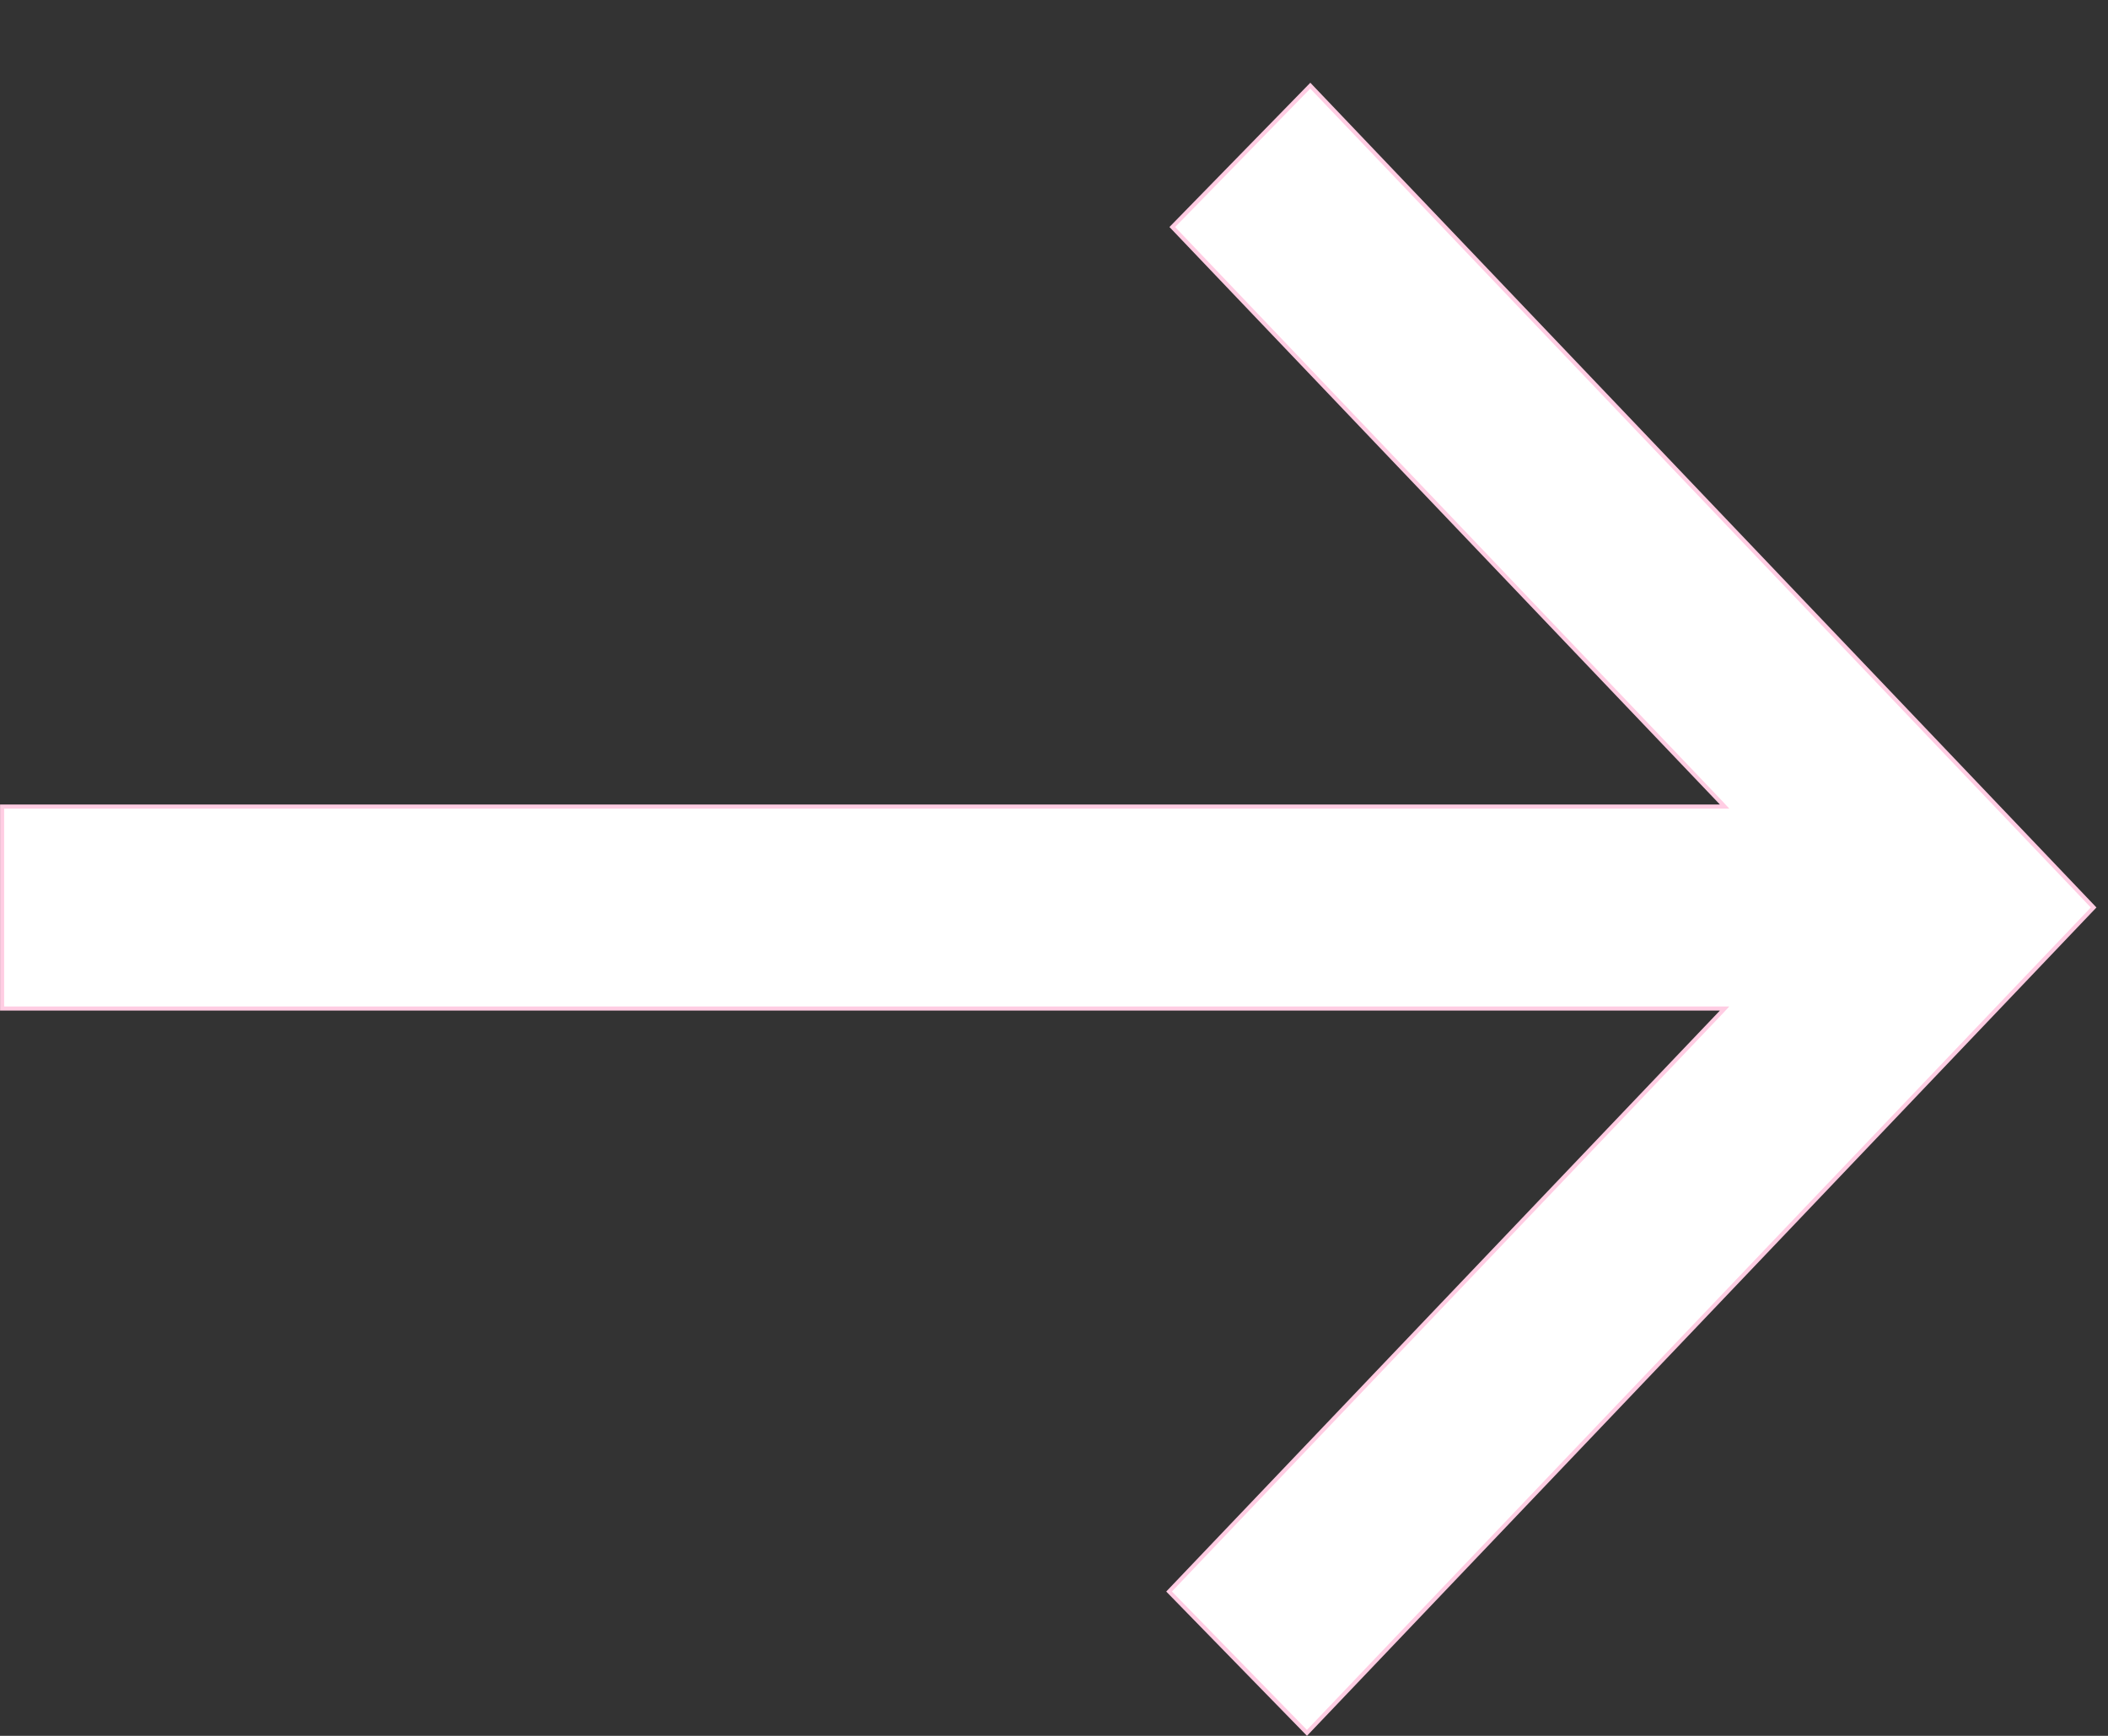 <svg width="17" height="14" viewBox="0 0 17 14" fill="none" xmlns="http://www.w3.org/2000/svg">
<rect x="0" y="0" width="17" height="14" fill="#333333" stroke="none"/>
<path d="M13.869 6.505L0.017 6.505L0.017 8.134L13.869 8.134L13.908 8.134L13.881 8.163L9.428 12.836L10.54 13.976L16.884 7.319L10.567 0.691L9.454 1.831L13.881 6.476L13.908 6.505L13.869 6.505Z" fill="white" stroke="#FFCDE3" stroke-width="0.033"/>
</svg>
